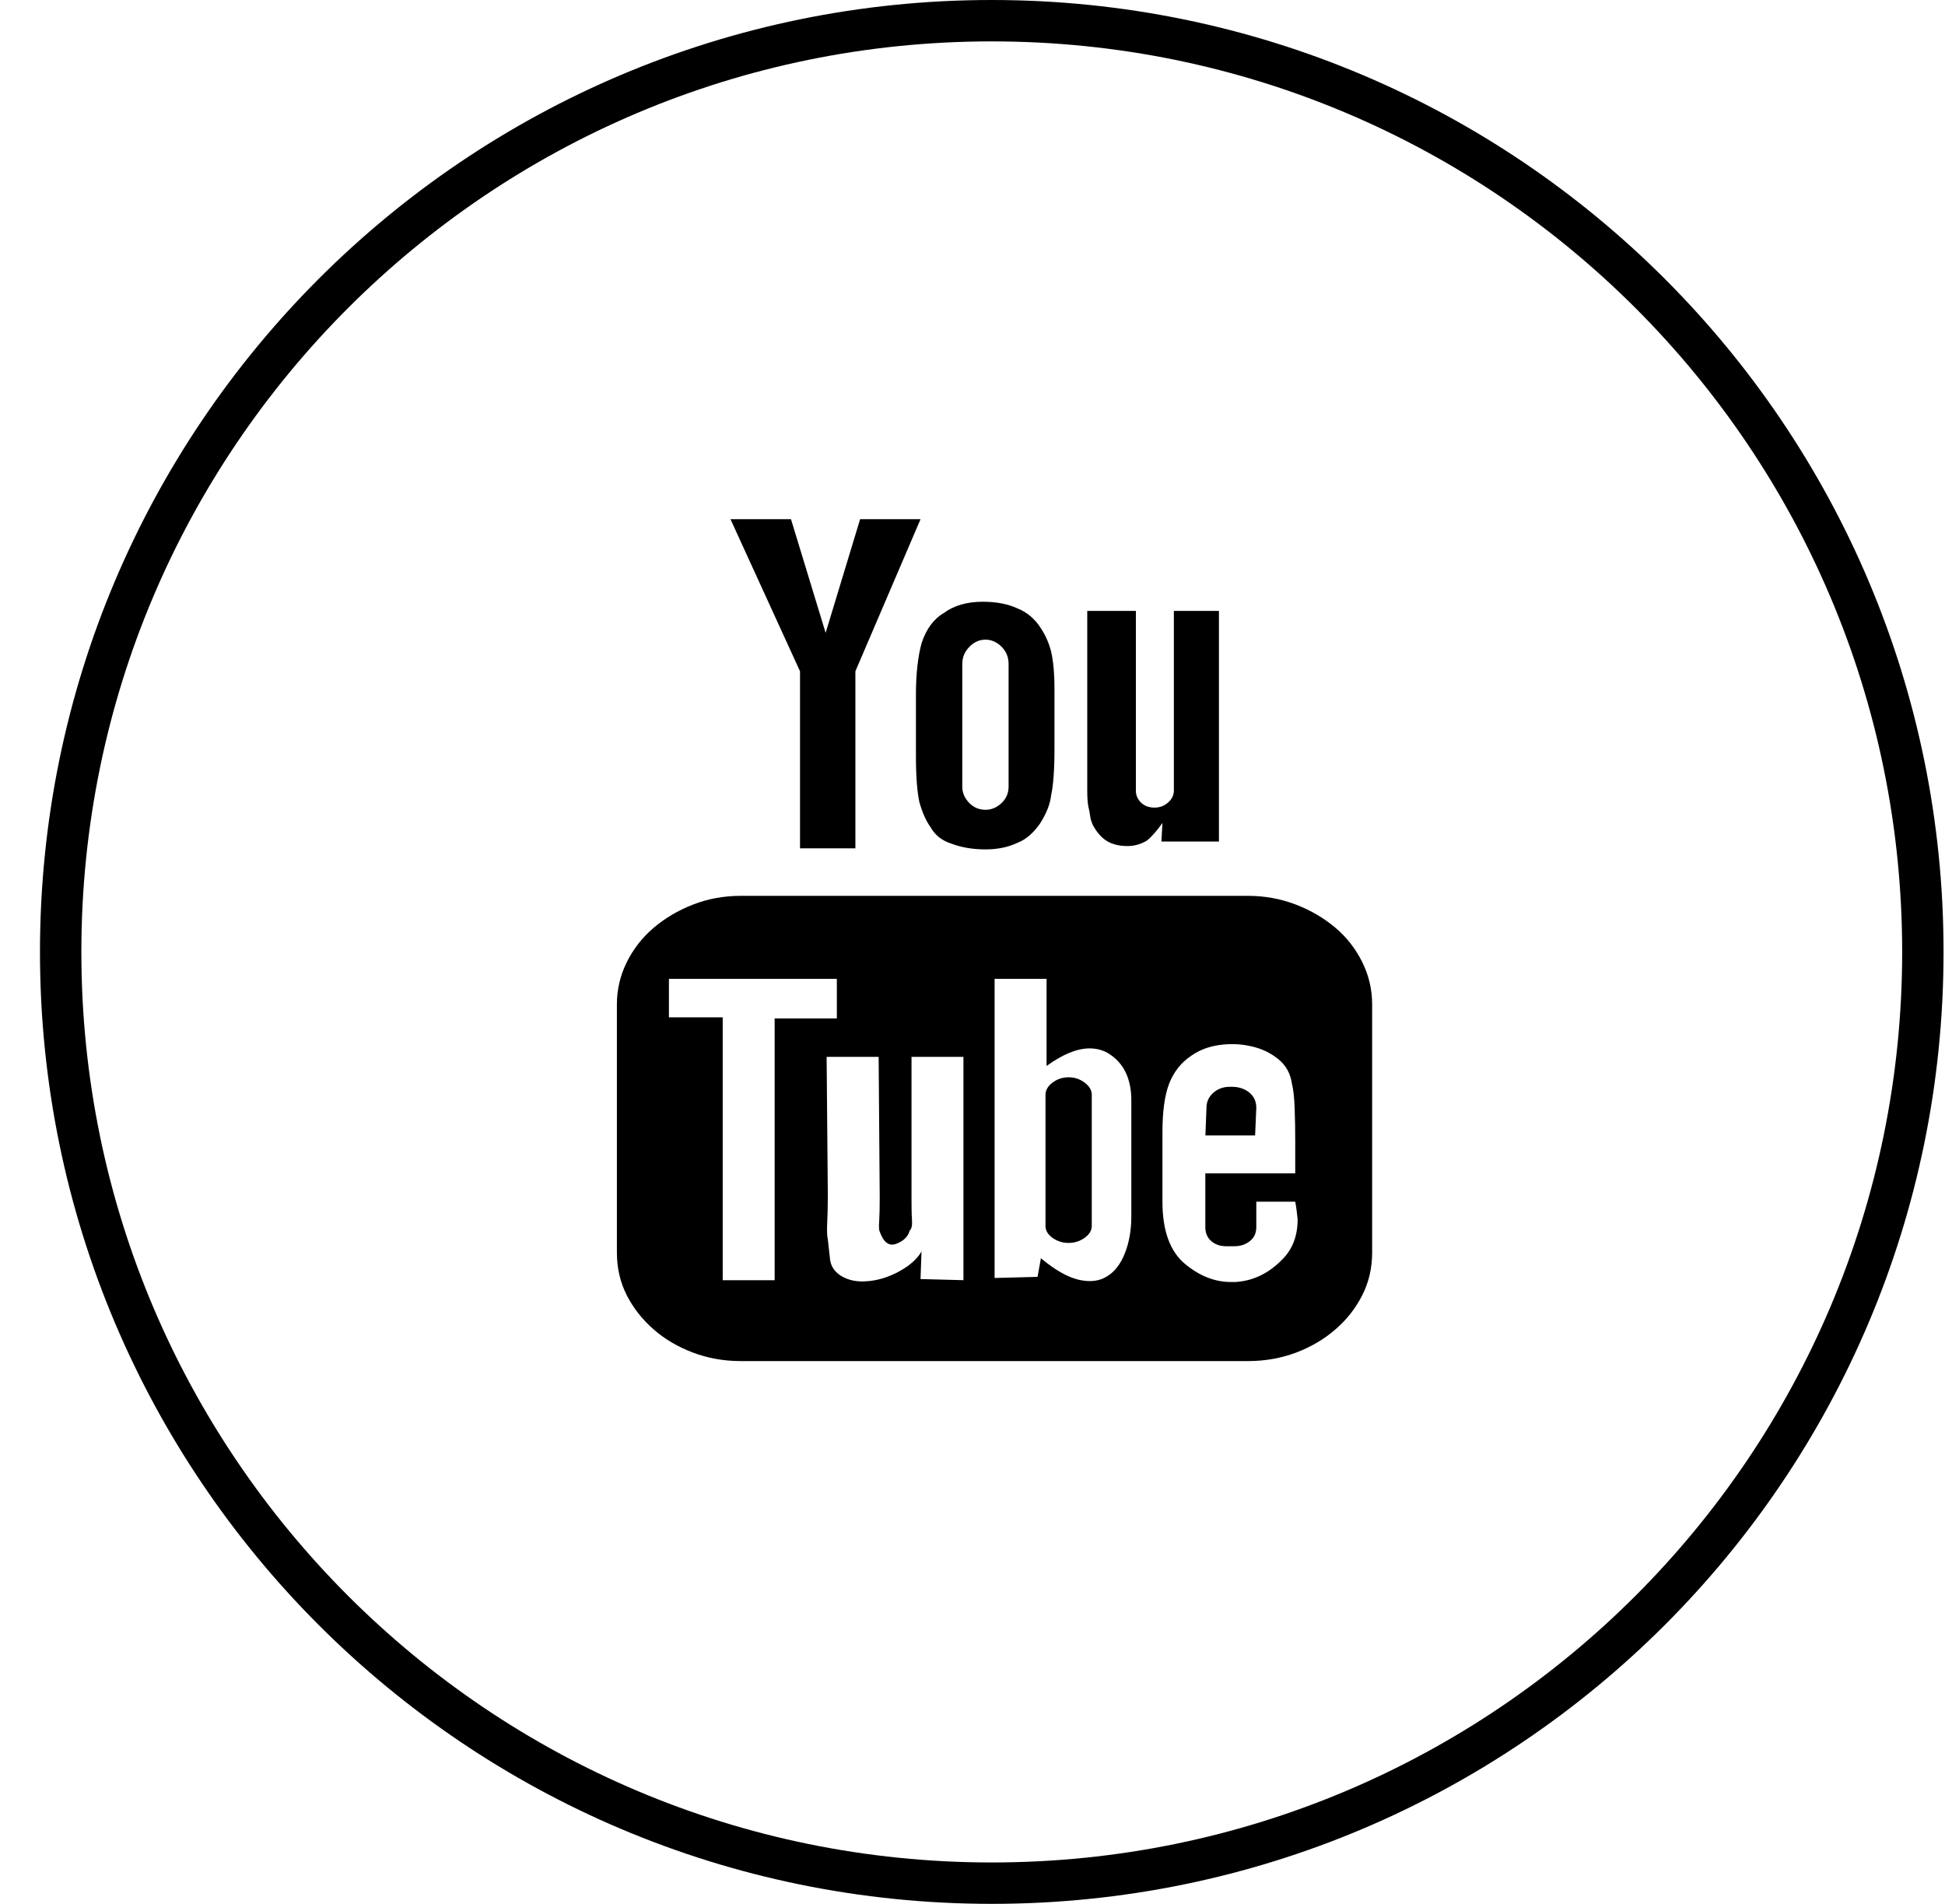 <svg width="47" height="46" viewBox="0 0 47 46" fill="none" xmlns="http://www.w3.org/2000/svg">
    <path
        d="M1.466 23C1.466 10.574 11.539 0.5 23.965 0.5C36.392 0.5 46.465 10.574 46.465 23C46.465 35.426 36.392 45.5 23.965 45.5C11.539 45.5 1.466 35.426 1.466 23Z"
        stroke="black" />
    <path fill-rule="evenodd" clip-rule="evenodd"
        d="M30.329 27.434H29.128L29.154 26.767C29.154 26.62 29.209 26.502 29.318 26.404C29.428 26.308 29.558 26.259 29.716 26.259H29.771C29.933 26.259 30.072 26.305 30.187 26.396C30.299 26.488 30.358 26.61 30.358 26.767L30.329 27.434ZM31.299 29.035H30.358V29.171V29.648C30.358 29.795 30.305 29.907 30.201 29.989C30.096 30.072 29.971 30.111 29.827 30.111H29.632C29.487 30.111 29.369 30.072 29.272 29.989C29.176 29.907 29.126 29.794 29.126 29.648V29.594V29.061V28.35H31.299V27.599C31.299 27.317 31.295 27.046 31.285 26.787C31.276 26.526 31.255 26.324 31.218 26.18C31.181 25.933 31.072 25.734 30.882 25.585C30.697 25.435 30.479 25.332 30.228 25.279C29.978 25.221 29.722 25.213 29.462 25.25C29.203 25.287 28.98 25.372 28.785 25.509C28.541 25.673 28.364 25.897 28.253 26.18C28.144 26.461 28.09 26.853 28.09 27.355V29.036C28.09 29.744 28.278 30.252 28.651 30.551C28.996 30.833 29.359 30.975 29.742 30.975H29.854C30.283 30.949 30.66 30.766 30.988 30.428C31.234 30.183 31.357 29.858 31.357 29.46C31.343 29.33 31.328 29.188 31.299 29.035V29.035ZM26.409 19.937C26.376 19.863 26.351 19.786 26.342 19.71C26.331 19.634 26.319 19.558 26.299 19.485C26.282 19.394 26.273 19.271 26.273 19.115V18.515V14.76H27.448V19.103C27.448 19.214 27.487 19.306 27.569 19.39C27.654 19.471 27.761 19.513 27.898 19.513C28.026 19.513 28.135 19.471 28.226 19.39C28.318 19.308 28.366 19.214 28.366 19.103V14.76H29.455V20.333H28.065L28.09 19.883C27.962 20.064 27.841 20.206 27.721 20.305C27.576 20.396 27.417 20.442 27.243 20.442C27.035 20.442 26.86 20.396 26.723 20.305C26.604 20.224 26.499 20.101 26.409 19.937V19.937ZM25.823 26.029C25.969 26.029 26.096 26.072 26.211 26.159C26.325 26.245 26.382 26.343 26.382 26.451V29.621C26.382 29.73 26.325 29.824 26.211 29.907C26.096 29.989 25.968 30.031 25.823 30.031C25.676 30.031 25.548 29.989 25.431 29.907C25.319 29.825 25.264 29.73 25.264 29.621V26.451C25.264 26.342 25.32 26.245 25.431 26.159C25.548 26.072 25.676 26.029 25.823 26.029ZM27.338 29.389V26.588C27.338 26.051 27.148 25.668 26.766 25.441C26.639 25.369 26.491 25.331 26.328 25.331C26.026 25.331 25.681 25.473 25.29 25.755V23.651H24.034V30.878L25.072 30.851L25.153 30.401C25.491 30.684 25.796 30.856 26.062 30.92C26.332 30.982 26.557 30.958 26.745 30.843C26.932 30.731 27.078 30.545 27.181 30.283C27.285 30.024 27.338 29.724 27.338 29.389L27.338 29.389ZM23.253 19.007C23.253 19.152 23.308 19.283 23.418 19.397C23.526 19.509 23.66 19.566 23.813 19.566C23.957 19.566 24.088 19.512 24.203 19.402C24.317 19.294 24.372 19.161 24.372 19.007V16.042C24.372 15.879 24.317 15.742 24.203 15.627C24.09 15.513 23.957 15.455 23.814 15.455C23.668 15.455 23.538 15.513 23.426 15.627C23.312 15.742 23.253 15.879 23.253 16.042L23.253 19.007ZM22.133 16.78C22.133 16.279 22.181 15.863 22.27 15.539C22.382 15.201 22.557 14.959 22.804 14.813C23.051 14.631 23.364 14.539 23.747 14.539C24.083 14.539 24.363 14.595 24.594 14.703C24.82 14.794 25.008 14.953 25.153 15.181C25.263 15.347 25.346 15.531 25.4 15.743C25.452 15.97 25.481 16.275 25.481 16.659V18.091C25.481 18.611 25.452 18.984 25.4 19.214C25.378 19.422 25.29 19.654 25.124 19.91C24.961 20.136 24.785 20.287 24.594 20.36C24.363 20.47 24.107 20.523 23.814 20.523C23.516 20.523 23.239 20.478 22.996 20.386C22.766 20.314 22.597 20.181 22.49 19.992C22.382 19.843 22.289 19.64 22.215 19.375C22.162 19.128 22.133 18.758 22.133 18.256L22.133 16.78ZM23.281 25.536H22.026V28.912C22.026 29.157 22.028 29.347 22.038 29.477C22.046 29.611 22.028 29.695 21.983 29.73C21.945 29.876 21.84 29.982 21.66 30.051C21.486 30.118 21.351 30.023 21.258 29.757C21.238 29.722 21.236 29.632 21.246 29.492C21.254 29.35 21.258 29.166 21.258 28.937L21.232 25.536H19.975L20.004 28.884C20.004 29.147 19.998 29.367 19.989 29.545C19.981 29.723 19.983 29.856 20.004 29.948C20.022 30.096 20.038 30.251 20.057 30.42C20.074 30.587 20.161 30.723 20.318 30.823C20.463 30.913 20.634 30.961 20.828 30.961C21.026 30.961 21.218 30.927 21.403 30.863C21.592 30.798 21.762 30.711 21.922 30.599C22.08 30.486 22.197 30.363 22.268 30.236L22.244 30.904L23.281 30.931V25.536ZM19.332 16.219L17.652 12.545H19.114L19.951 15.291L20.784 12.545H22.244L20.67 16.219V20.497H19.332V16.219ZM18.719 30.932V24.607H20.222V23.651H16.164V24.58H17.464V30.932H18.719ZM33.157 24.267V30.263C33.157 30.638 33.078 30.979 32.919 31.293C32.76 31.608 32.544 31.884 32.269 32.121C31.995 32.36 31.679 32.544 31.32 32.681C30.959 32.816 30.572 32.886 30.153 32.886H17.898C17.489 32.886 17.105 32.816 16.745 32.681C16.385 32.544 16.068 32.36 15.795 32.121C15.524 31.884 15.305 31.608 15.144 31.293C14.986 30.979 14.907 30.638 14.907 30.263V24.267C14.907 23.911 14.986 23.572 15.145 23.249C15.305 22.926 15.525 22.647 15.796 22.416C16.069 22.185 16.386 21.996 16.746 21.856C17.106 21.716 17.49 21.645 17.899 21.645H30.154C30.563 21.645 30.949 21.716 31.314 21.856C31.678 21.996 31.996 22.185 32.27 22.416C32.545 22.648 32.76 22.927 32.92 23.249C33.079 23.572 33.157 23.911 33.157 24.267H33.157Z"
        fill="black" />
</svg>